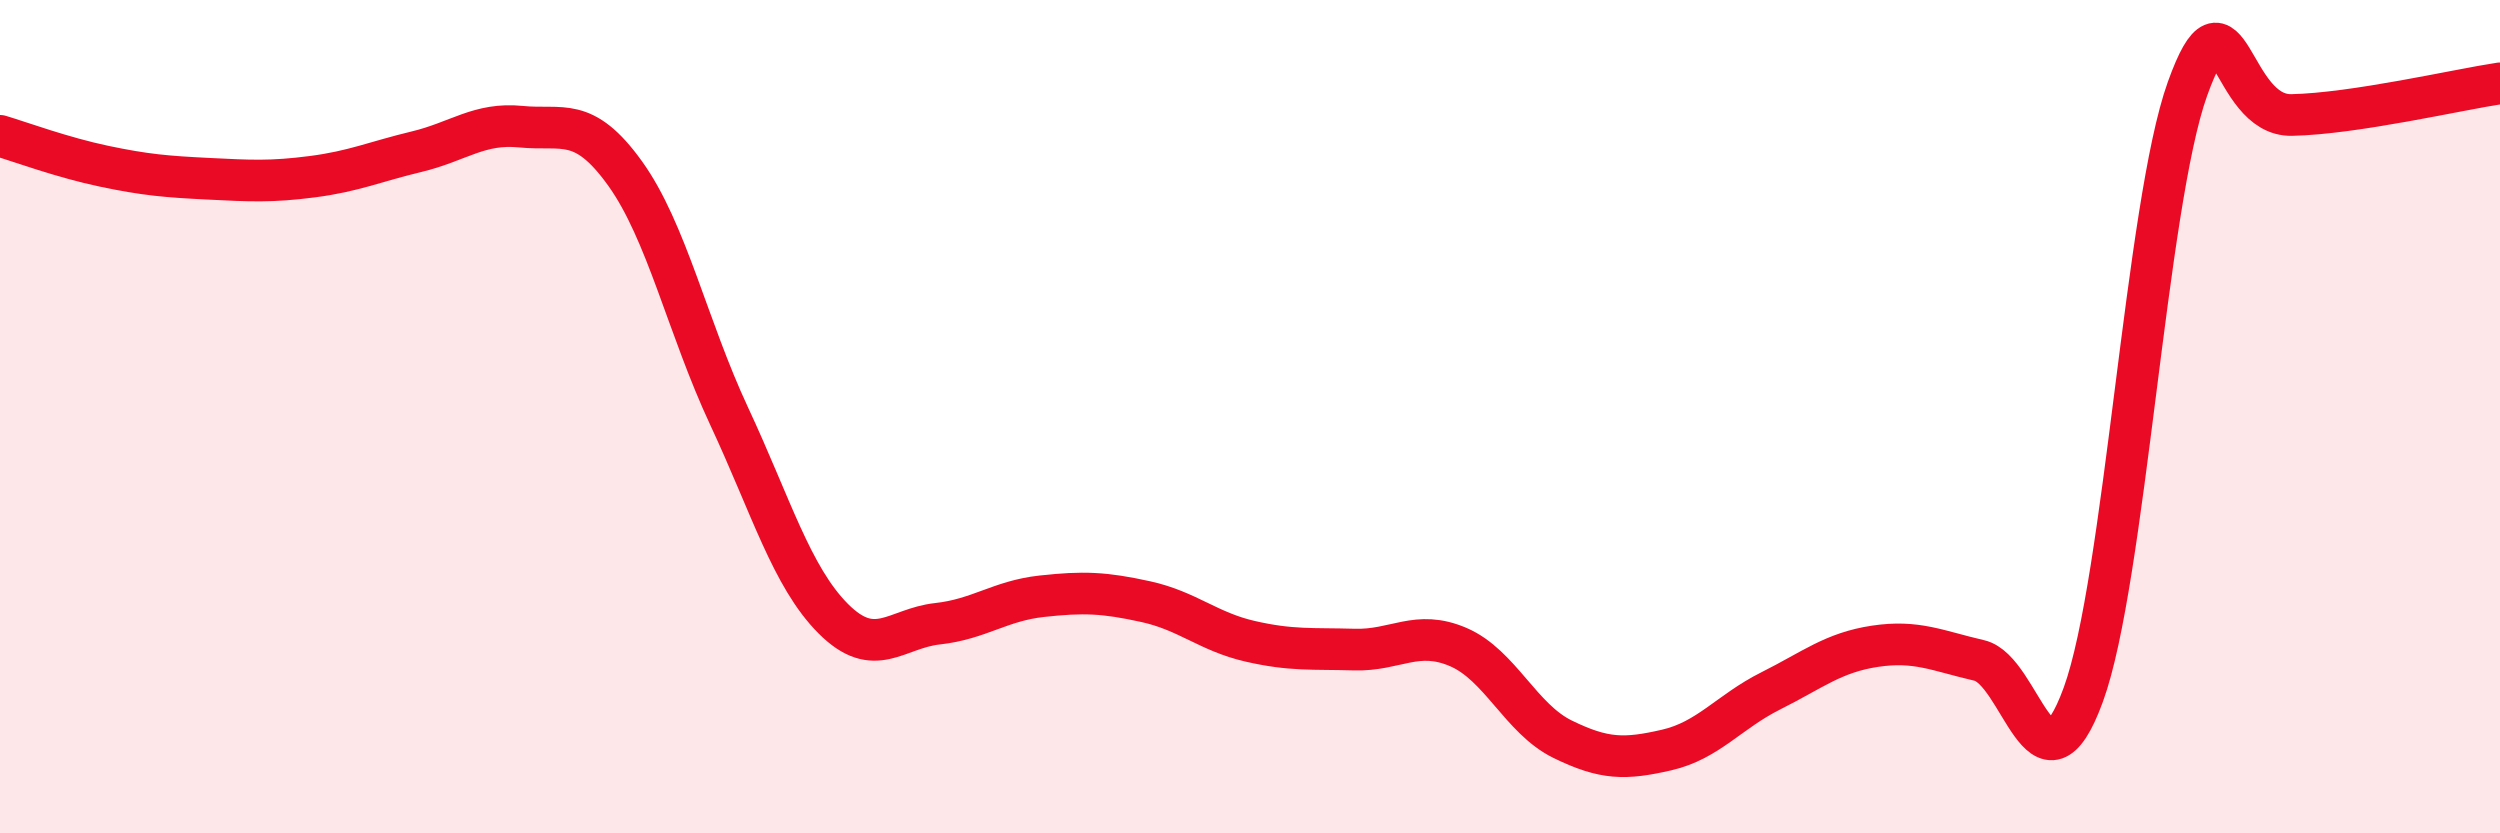 
    <svg width="60" height="20" viewBox="0 0 60 20" xmlns="http://www.w3.org/2000/svg">
      <path
        d="M 0,3.26 C 0.5,3.41 1.5,3.78 2.5,3.99 C 3.5,4.2 4,4.24 5,4.29 C 6,4.34 6.5,4.37 7.5,4.24 C 8.5,4.11 9,3.88 10,3.64 C 11,3.4 11.5,2.94 12.5,3.04 C 13.5,3.14 14,2.77 15,4.16 C 16,5.55 16.5,7.85 17.5,9.99 C 18.5,12.13 19,13.85 20,14.85 C 21,15.85 21.5,15.08 22.5,14.97 C 23.5,14.86 24,14.42 25,14.31 C 26,14.2 26.5,14.22 27.5,14.44 C 28.5,14.66 29,15.16 30,15.39 C 31,15.62 31.5,15.56 32.5,15.59 C 33.5,15.62 34,15.1 35,15.53 C 36,15.96 36.5,17.25 37.5,17.74 C 38.5,18.23 39,18.23 40,18 C 41,17.77 41.5,17.08 42.5,16.58 C 43.5,16.08 44,15.66 45,15.51 C 46,15.36 46.5,15.62 47.5,15.85 C 48.5,16.08 49,19.41 50,16.67 C 51,13.93 51.5,4.91 52.5,2.13 C 53.5,-0.65 53.5,2.79 55,2.76 C 56.5,2.73 59,2.15 60,2L60 20L0 20Z"
        fill="#EB0A25"
        opacity="0.1"
        stroke-linecap="round"
        stroke-linejoin="round"
      />
      <path
        d="M 0,3.26 C 0.5,3.41 1.5,3.78 2.5,3.99 C 3.5,4.2 4,4.24 5,4.29 C 6,4.34 6.5,4.37 7.5,4.24 C 8.5,4.11 9,3.88 10,3.64 C 11,3.4 11.5,2.94 12.5,3.04 C 13.5,3.14 14,2.77 15,4.16 C 16,5.55 16.5,7.85 17.5,9.99 C 18.5,12.13 19,13.85 20,14.85 C 21,15.85 21.5,15.08 22.5,14.97 C 23.5,14.86 24,14.42 25,14.31 C 26,14.2 26.5,14.22 27.5,14.44 C 28.5,14.66 29,15.16 30,15.39 C 31,15.62 31.5,15.56 32.5,15.59 C 33.5,15.62 34,15.1 35,15.53 C 36,15.96 36.5,17.25 37.5,17.74 C 38.5,18.23 39,18.23 40,18 C 41,17.77 41.5,17.08 42.5,16.58 C 43.5,16.08 44,15.66 45,15.51 C 46,15.36 46.5,15.62 47.5,15.85 C 48.5,16.08 49,19.41 50,16.67 C 51,13.93 51.5,4.91 52.5,2.13 C 53.5,-0.65 53.5,2.79 55,2.76 C 56.5,2.73 59,2.15 60,2"
        stroke="#EB0A25"
        stroke-width="1"
        fill="none"
        stroke-linecap="round"
        stroke-linejoin="round"
      />
    </svg>
  
